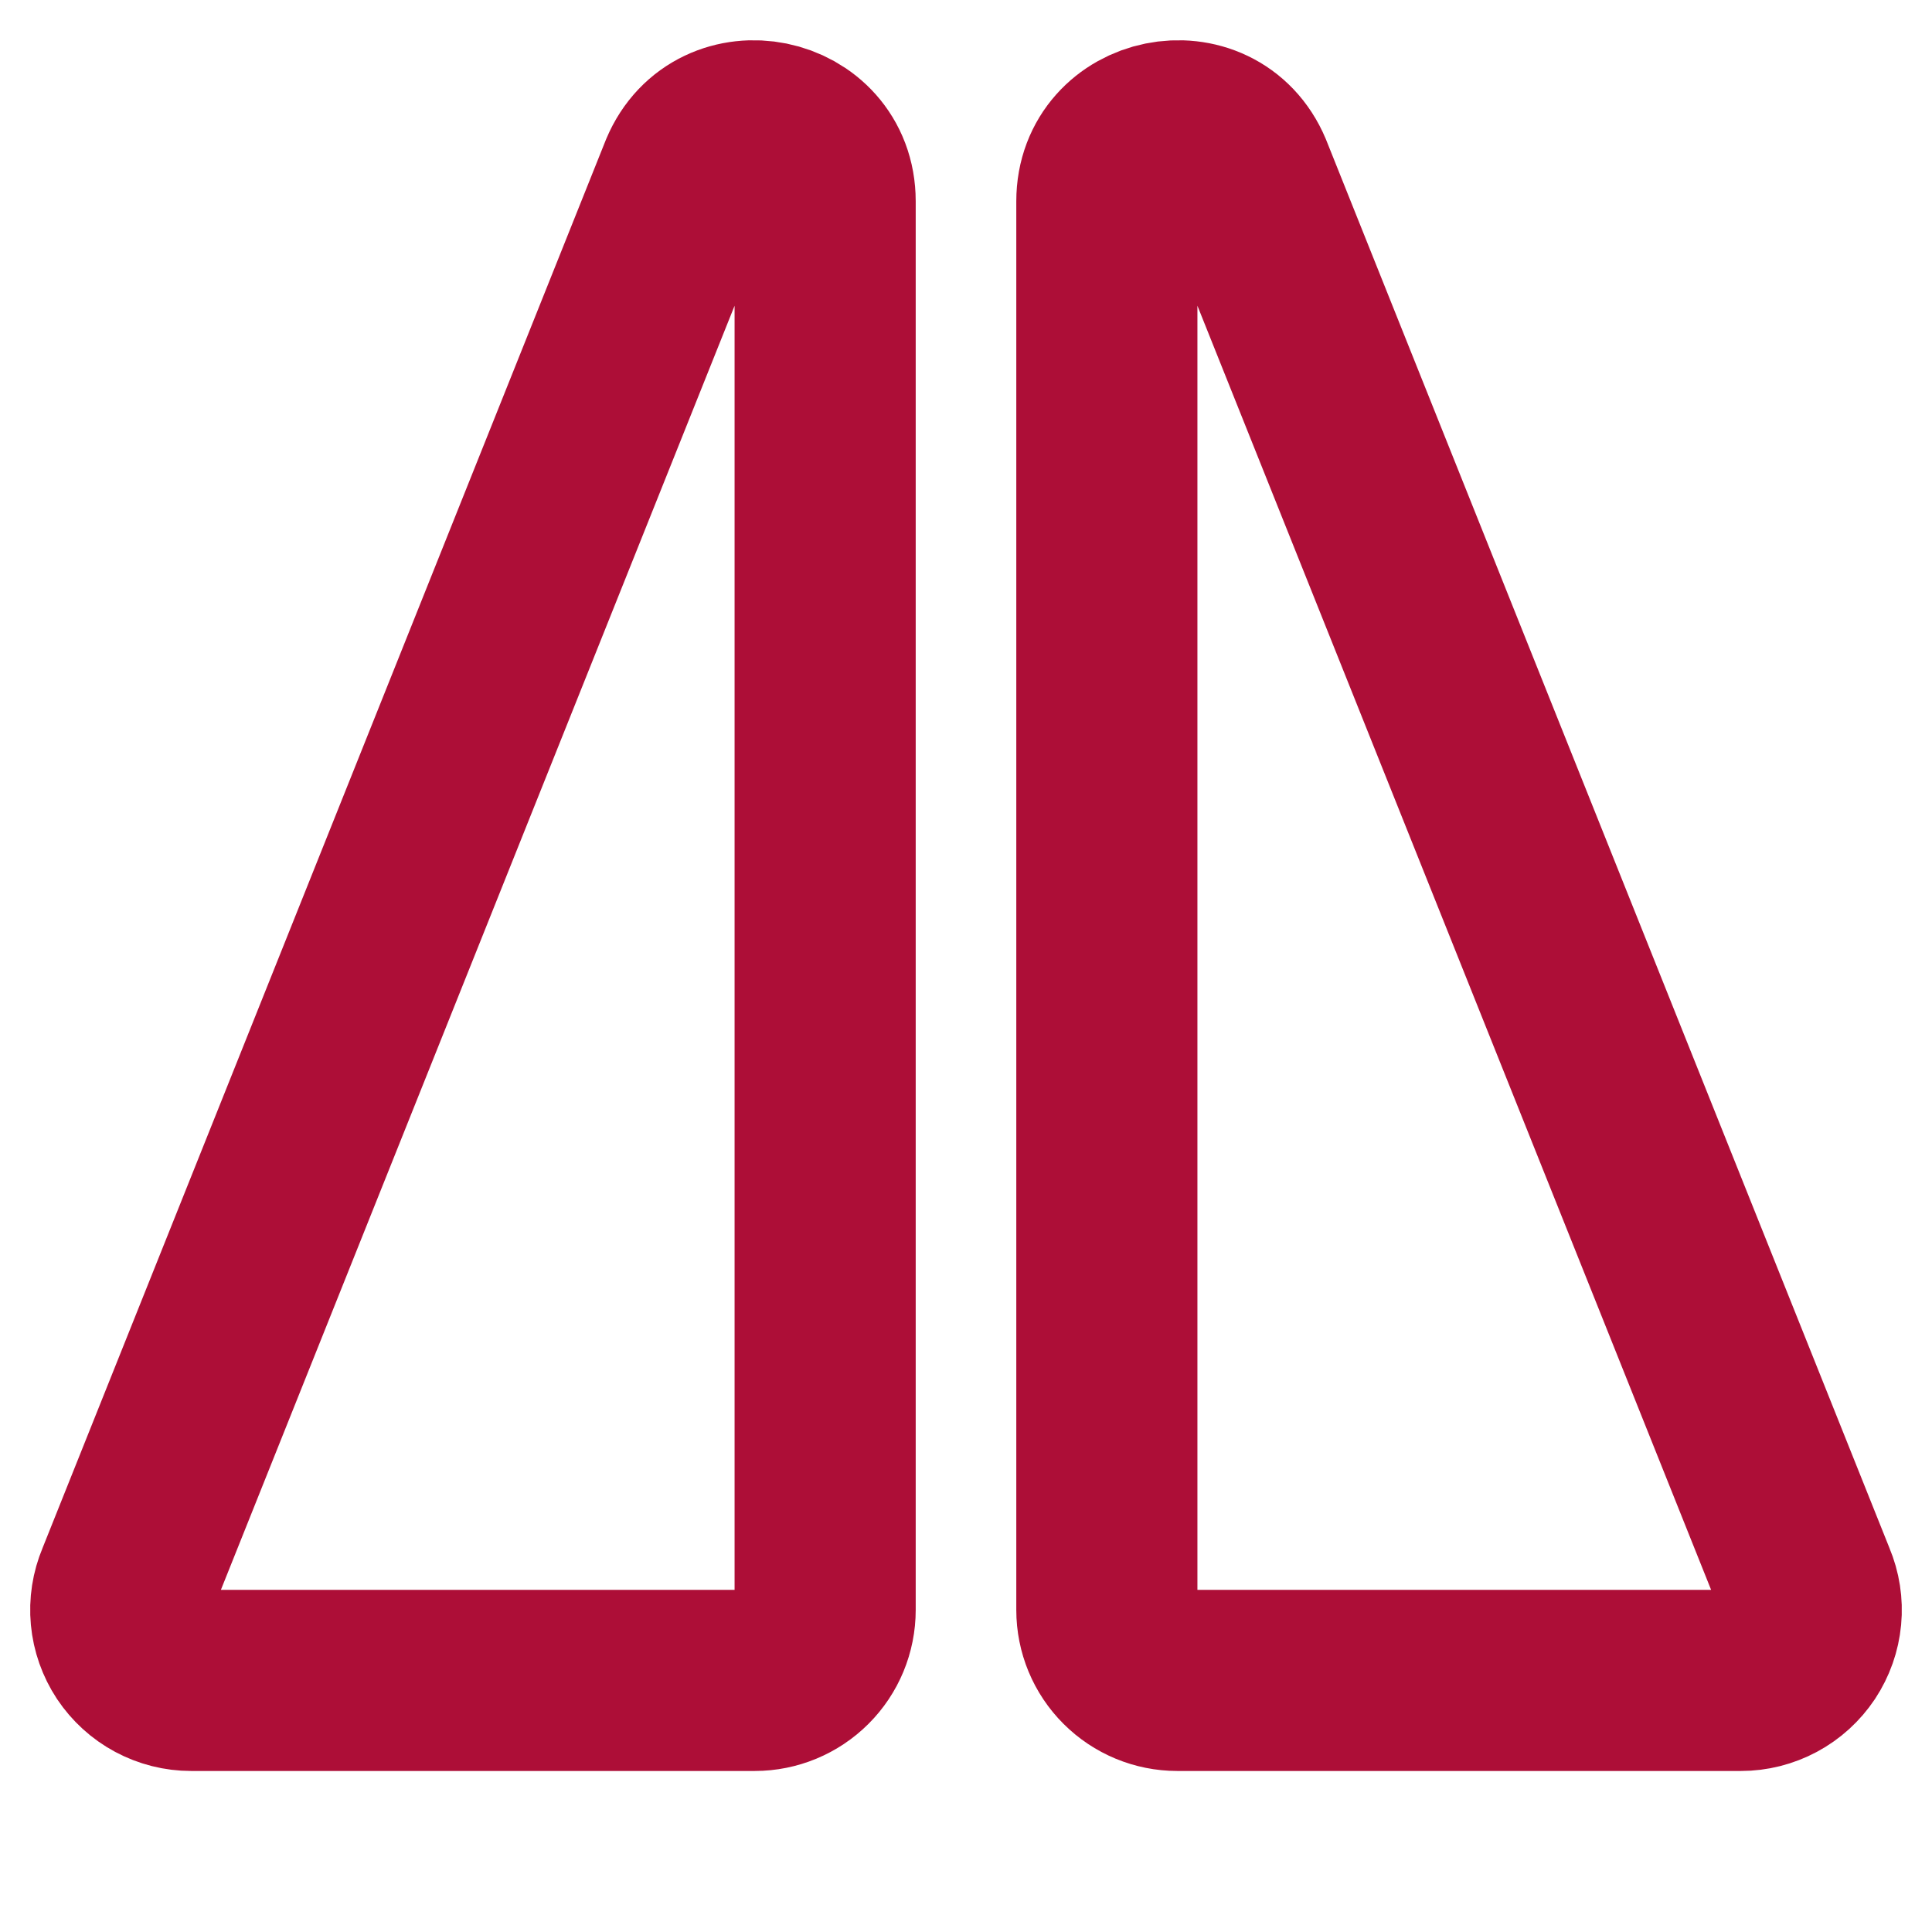 <svg xmlns="http://www.w3.org/2000/svg" width="32" height="32" viewBox="0 0 32 32" fill="none">
  <g clip-path="url(#clip0_45_2546)">
    <path d="M11.425 2.88C11.917 1.709 13.667 2.064 13.667 3.334V26.666C13.667 26.976 13.544 27.273 13.325 27.491C13.106 27.71 12.809 27.833 12.5 27.833H3.167C2.974 27.833 2.785 27.785 2.615 27.694C2.445 27.603 2.301 27.471 2.194 27.311C2.088 27.15 2.023 26.966 2.005 26.774C1.987 26.582 2.017 26.389 2.092 26.211L11.425 2.88Z" stroke="#AD0E37" stroke-width="3" stroke-linecap="round" stroke-linejoin="round"/>
    <path d="M20.575 2.88C20.083 1.709 18.333 2.064 18.333 3.334V26.666C18.333 26.976 18.456 27.273 18.675 27.491C18.894 27.71 19.191 27.833 19.5 27.833H28.833C29.026 27.833 29.215 27.785 29.385 27.694C29.555 27.603 29.699 27.471 29.806 27.311C29.912 27.15 29.977 26.966 29.995 26.774C30.013 26.582 29.983 26.389 29.908 26.211L20.575 2.88Z" stroke="#AD0E37" stroke-width="3" stroke-linecap="round" stroke-linejoin="round"/>
  </g>
  <defs>
    <clipPath id="clip0_45_2546">
      <rect width="32" height="32" fill="white"/>
    </clipPath>
  </defs>
</svg>